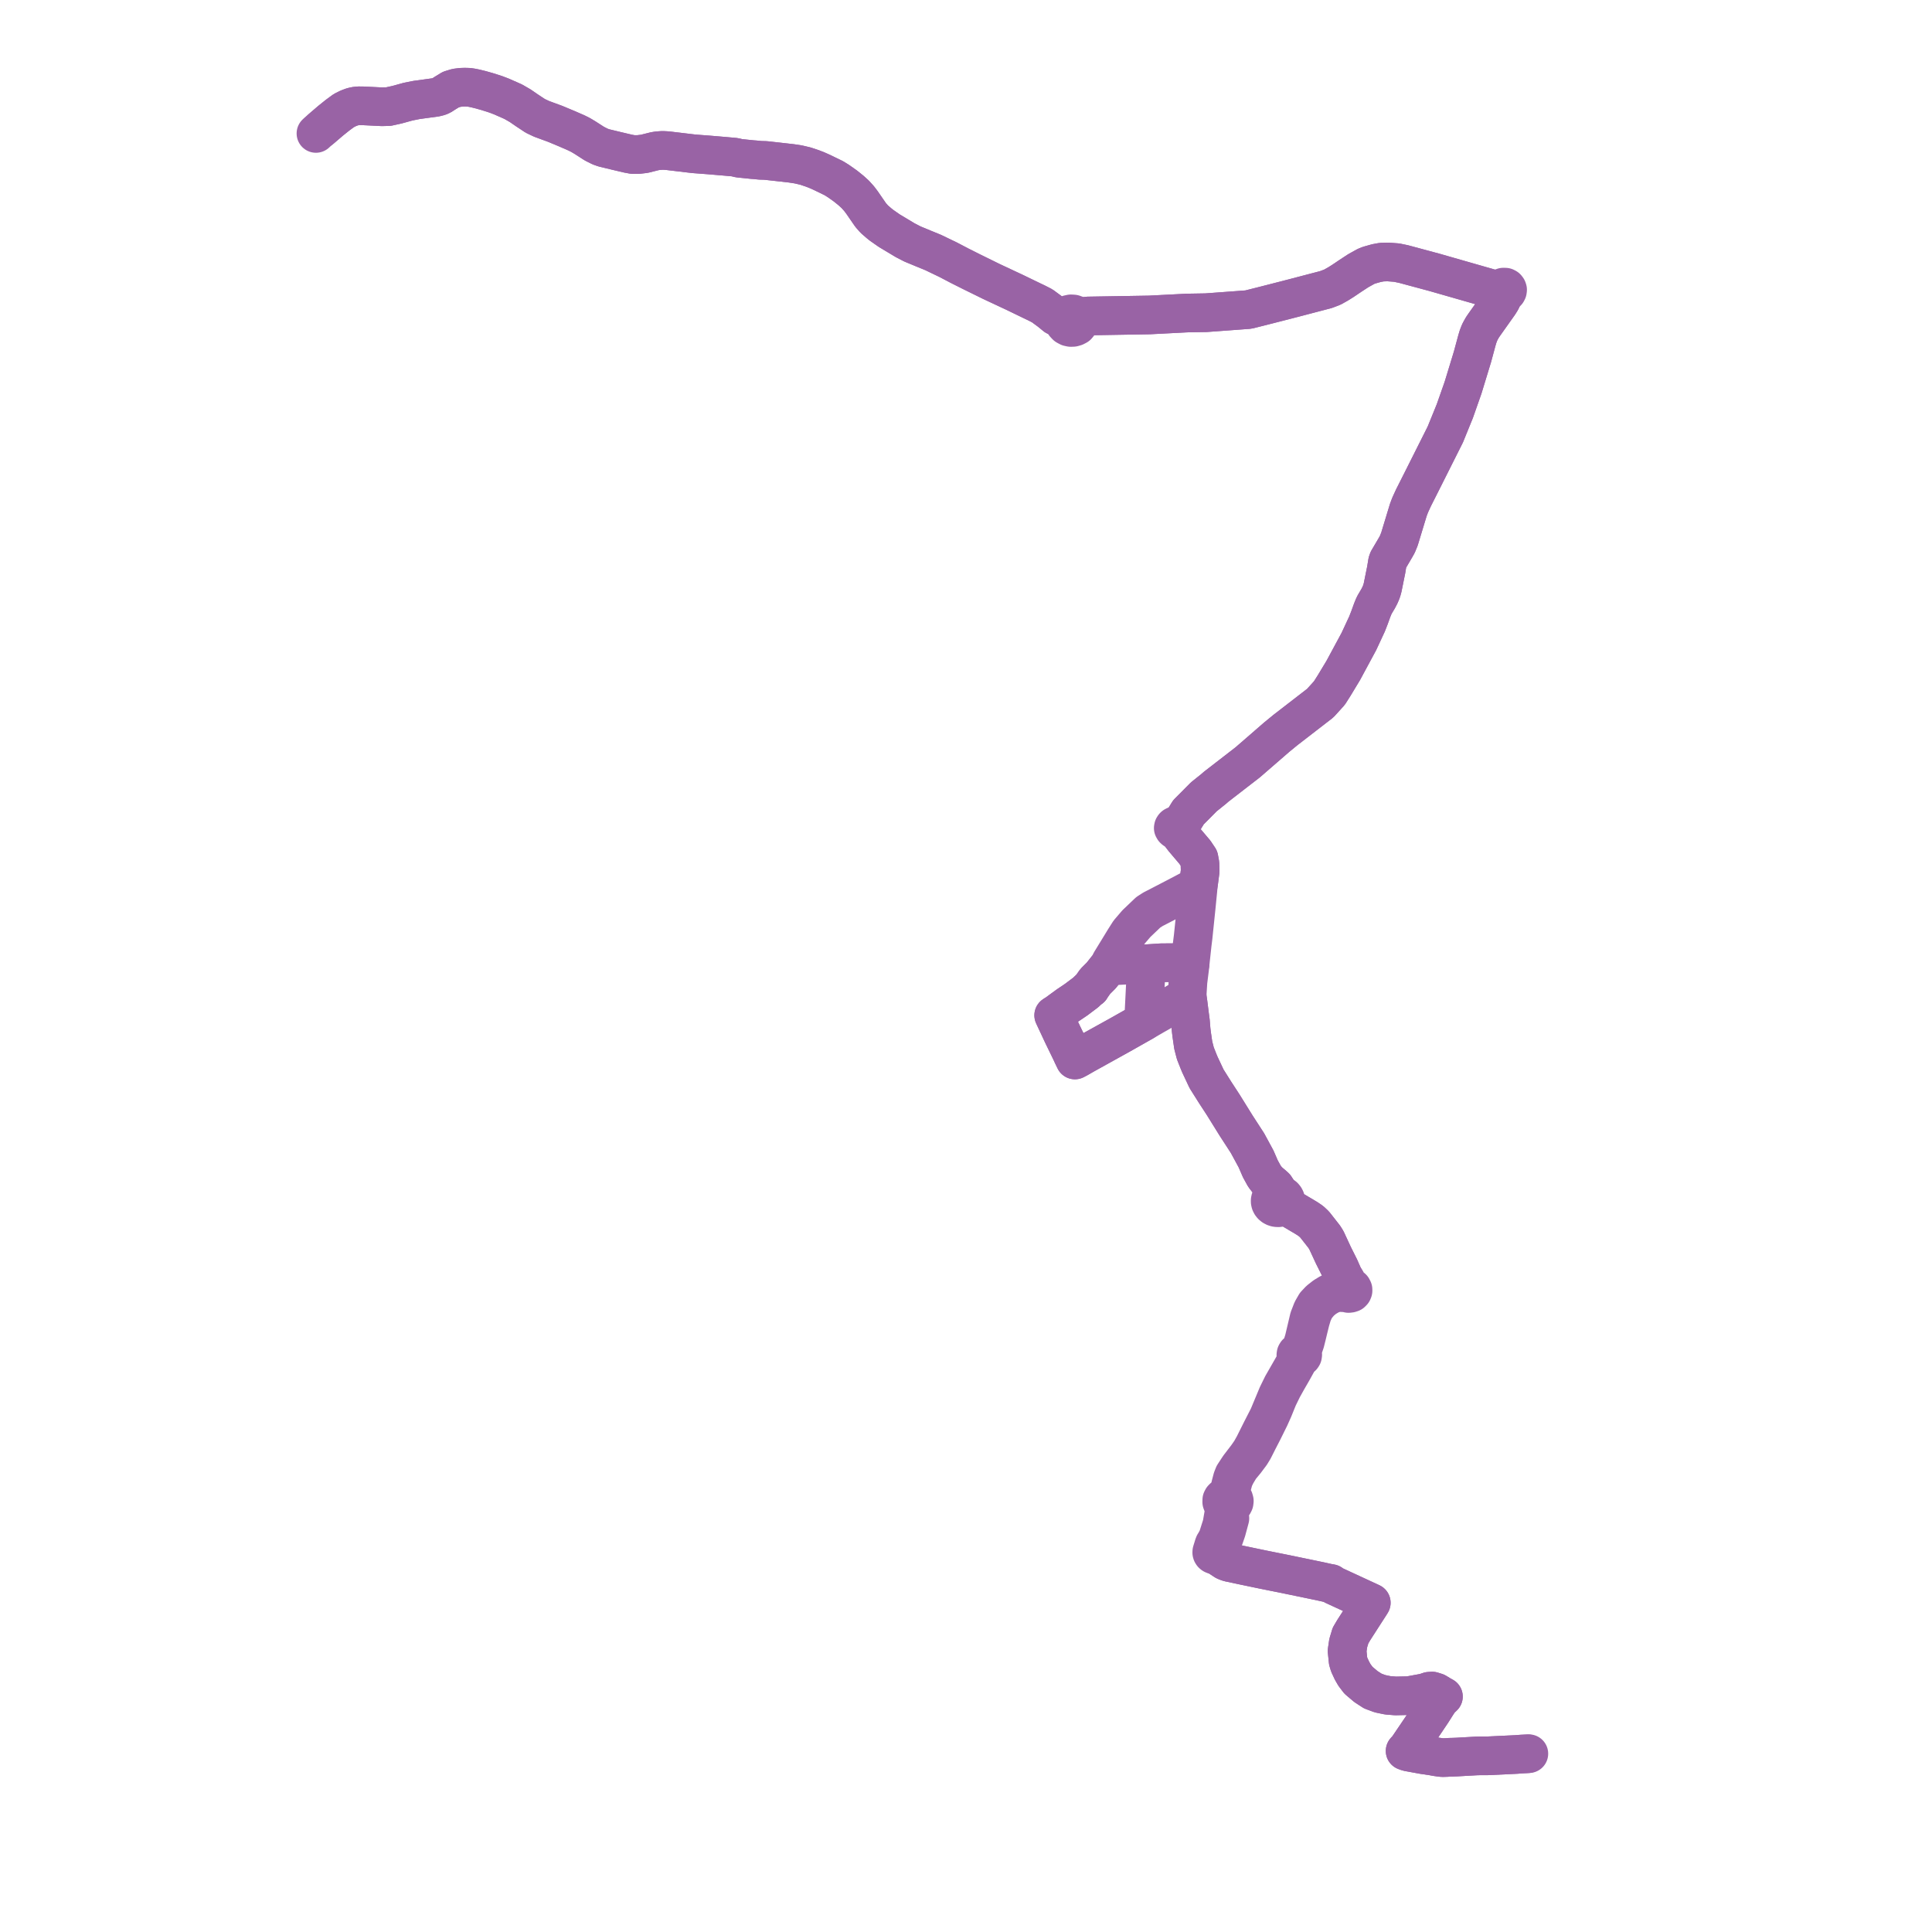     
<svg width="443.172" height="443.172" version="1.1"
     xmlns="http://www.w3.org/2000/svg">

  <title>Plan de ligne</title>
  <desc>Du 0000-00-00 au 9999-01-01</desc>

<path d='M 73.718 29.516 L 75.834 27.702 L 77.451 26.405 L 78.889 25.351 L 79.902 24.849 L 80.746 24.529 L 81.422 24.361 L 82.251 24.265 L 83.314 24.278 L 87.605 24.49 L 89.102 24.452 L 91.079 24.015 L 93.595 23.321 L 95.559 22.928 L 97.579 22.653 L 99.962 22.324 L 100.694 22.139 L 101.168 21.945 L 101.637 21.651 L 102.141 21.326 L 103.419 20.546 L 104.677 20.16 L 105.773 20.021 L 106.388 20 L 107.061 20.002 L 107.563 20.024 L 108.32 20.138 L 109.087 20.299 L 110.325 20.603 L 110.798 20.74 L 111.762 21.011 L 113.678 21.621 L 114.98 22.114 L 117.716 23.32 L 119.335 24.255 L 120.851 25.299 L 122.797 26.585 L 124.205 27.252 L 125.546 27.747 L 126.685 28.165 L 127.386 28.423 L 129.968 29.503 L 132.2 30.473 L 133.179 30.962 L 134.192 31.566 L 136.365 32.964 L 137.646 33.606 L 138.526 33.919 L 141.388 34.61 L 144.038 35.236 L 145.173 35.446 L 146.396 35.446 L 147.804 35.282 L 150.177 34.688 L 150.947 34.565 L 151.97 34.498 L 152.654 34.53 L 152.991 34.552 L 153.454 34.601 L 158.871 35.247 L 159.498 35.307 L 162.513 35.534 L 166.088 35.836 L 168.566 36.059 L 169.369 36.258 L 169.515 36.291 L 172.513 36.603 L 173.233 36.654 L 174.369 36.772 L 175.552 36.804 L 176.069 36.856 L 176.353 36.887 L 176.762 36.934 L 177.79 37.048 L 181.542 37.472 L 183.132 37.716 L 184.764 38.099 L 186.361 38.636 L 187.326 39.009 L 188.51 39.536 L 191.251 40.865 L 192.287 41.507 L 193.932 42.67 L 195.178 43.671 L 196.17 44.571 L 197.046 45.541 L 197.689 46.385 L 199.705 49.307 L 200.531 50.251 L 201.594 51.176 L 202.166 51.639 L 203.966 52.898 L 207.65 55.109 L 209.288 55.957 L 211.798 56.998 L 214.029 57.91 L 215.811 58.767 L 217.504 59.58 L 220.156 60.97 L 222.956 62.376 L 227.394 64.558 L 232.767 67.073 L 237.092 69.166 L 237.748 69.477 L 239.069 70.152 L 240.836 71.454 L 242.123 72.508 L 243.276 73.009 L 243.77 73.189 L 244.012 73.292 L 244.013 73.82 L 244.219 74.319 L 244.606 74.73 L 245.129 75.009 L 245.628 75.116 L 246.142 75.099 L 246.63 74.961 L 247.086 74.722 L 247.14 74.656 L 247.392 74.353 L 247.596 73.925 L 247.645 73.466 L 247.537 73.014 L 247.798 72.906 L 248.521 72.605 L 249.521 72.482 L 263.676 72.245 L 272.266 71.803 L 276.645 71.73 L 286.363 71.013 L 289.816 70.144 L 294.742 68.883 L 297.018 68.294 L 301.797 67.04 L 304.146 66.428 L 305.636 65.861 L 307.014 65.083 L 308.1 64.398 L 309.777 63.267 L 311.544 62.11 L 313.337 61.109 L 314.013 60.838 L 315.754 60.346 L 316.92 60.133 L 318.324 60.085 L 320.353 60.236 L 321.965 60.571 L 323.79 61.062 L 329.028 62.472 L 341.945 66.171 L 343.773 66.446 L 344.213 66.431 L 344.231 66.726 L 344.389 66.987 L 344.658 67.169 L 344.857 67.216 L 344.792 67.508 L 344.605 68.35 L 344.344 68.91 L 343.848 69.707 L 343.438 70.285 L 340.438 74.518 L 340.026 75.126 L 339.655 75.791 L 339.487 76.099 L 339.32 76.484 L 339.053 77.175 L 338.779 78.091 L 337.763 81.849 L 335.655 88.755 L 335.466 89.316 L 334.951 90.783 L 333.716 94.296 L 331.528 99.674 L 326.26 110.165 L 324.227 114.194 L 323.444 115.906 L 323.04 116.989 L 321.011 123.667 L 320.785 124.221 L 320.524 124.862 L 320.134 125.562 L 318.443 128.436 L 318.263 128.941 L 317.962 130.779 L 317.719 131.966 L 317.147 134.796 L 316.96 135.473 L 316.772 135.981 L 316.518 136.56 L 316.114 137.337 L 315.724 137.995 L 315.35 138.623 L 315.095 139.143 L 314.758 139.973 L 314.152 141.648 L 313.583 143.11 L 311.711 147.138 L 311.343 147.82 L 308.123 153.791 L 307.107 155.474 L 306.049 157.229 L 305.417 158.224 L 304.945 158.969 L 302.848 161.284 L 301.398 162.403 L 294.896 167.426 L 292.882 169.074 L 286.207 174.865 L 279.002 180.439 L 278.427 180.941 L 276.136 182.781 L 274.749 184.18 L 273.836 185.1 L 272.616 186.322 L 271.035 188.9 L 270.331 189.731 L 270.233 189.571 L 270.099 189.463 L 269.909 189.388 L 269.741 189.371 L 269.535 189.407 L 269.356 189.501 L 269.282 189.567 L 269.166 189.739 L 269.126 189.955 L 269.17 190.019 L 269.252 190.177 L 269.396 190.307 L 269.535 190.373 L 269.74 190.409 L 269.91 190.392 L 270.508 191.144 L 270.818 191.536 L 271.558 192.499 L 273.719 195.044 L 274.126 195.521 L 274.253 195.727 L 274.912 196.707 L 275.019 196.866 L 275.251 198.114 L 275.303 199.818 L 274.933 202.649 L 274.913 202.781 L 274.861 203.171 L 274.309 203.444 L 272.255 204.525 L 269.823 205.804 L 266.42 207.572 L 264.462 208.581 L 263.395 209.27 L 260.688 211.848 L 259.011 213.803 L 257.948 215.474 L 256.507 217.834 L 254.787 220.644 L 254.339 221.595 L 253.84 222.193 L 252.602 223.758 L 251.234 225.126 L 250.627 225.988 L 250.295 226.458 L 250.175 226.689 L 249.882 226.856 L 249.067 227.641 L 246.881 229.287 L 246.324 229.662 L 245.98 229.895 L 244.934 230.599 L 243.017 232.001 L 242.717 232.226 L 242.471 232.406 L 241.999 232.701 L 241.7 232.899 L 242.706 235.052 L 243.737 237.26 L 245.75 241.403 L 245.958 241.869 L 246.572 243.143 L 247.278 242.773 L 248.874 241.856 L 250.077 241.189 L 256.853 237.432 L 257.648 236.984 L 260.004 235.652 L 260.711 235.252 L 262.312 234.348 L 262.823 224.102 L 262.958 221.712 L 262.975 221.066 L 266.36 220.844 L 267.096 220.838 L 269.248 220.821 L 271.037 220.902 L 271.959 220.942 L 272.196 220.963 L 272.999 221.029 L 272.904 221.944 L 272.875 222.228 L 272.504 225.184 L 272.379 227.214 L 272.341 227.821 L 272.338 228.039 L 272.329 228.666 L 272.479 229.708 L 272.506 229.896 L 272.875 232.819 L 273.072 234.314 L 273.234 236.284 L 273.361 237.318 L 273.654 239.331 L 273.693 239.672 L 274.195 241.613 L 274.985 243.606 L 275.268 244.273 L 276.771 247.467 L 278.699 250.529 L 279.479 251.726 L 280.593 253.436 L 282.692 256.814 L 282.877 257.113 L 283.362 257.894 L 283.586 258.253 L 283.643 258.342 L 284.245 259.269 L 286.155 262.214 L 287.054 263.87 L 288.124 265.843 L 289.109 268.112 L 290.033 269.796 L 290.819 270.813 L 292.124 271.928 L 292.505 272.271 L 292.755 272.659 L 292.792 273.01 L 292.638 273.726 L 292.271 274.15 L 292.018 274.297 L 291.823 274.455 L 291.656 274.636 L 291.524 274.837 L 291.427 275.052 L 291.359 275.353 L 291.36 275.66 L 291.433 275.961 L 291.573 276.243 L 291.774 276.496 L 292.044 276.719 L 292.362 276.89 L 292.714 277 L 293.085 277.045 L 293.417 277.03 L 293.74 276.962 L 294.043 276.845 L 294.655 276.891 L 295.576 277.038 L 295.886 277.096 L 296.87 277.734 L 298.617 278.768 L 298.763 278.851 L 299.871 279.521 L 300.745 280.114 L 301.57 280.895 L 302.21 281.712 L 303.393 283.22 L 303.783 283.72 L 304.265 284.498 L 305.84 287.898 L 307.275 290.766 L 308.215 292.9 L 308.528 293.87 L 308.622 294.359 L 308.648 294.492 L 308.705 295.061 L 308.714 295.542 L 308.669 295.608 L 308.003 295.792 L 307.712 295.875 L 307.439 295.954 L 307.108 296.049 L 305.925 296.311 L 304.843 296.713 L 303.816 297.341 L 302.68 298.232 L 301.743 299.228 L 300.991 300.537 L 300.282 302.363 L 299.691 304.866 L 299.107 307.337 L 298.656 308.784 L 298.588 309 L 298.489 309.25 L 298.436 309.382 L 298.137 310.133 L 297.683 310.181 L 297.414 310.373 L 297.288 310.583 L 297.252 310.816 L 297.313 311.049 L 297.462 311.247 L 297.763 311.421 L 297.484 311.908 L 297.389 312.073 L 296.229 314.098 L 294.894 316.428 L 294.14 317.743 L 293.623 318.797 L 293.044 319.977 L 291.459 323.778 L 290.966 324.961 L 290.368 326.128 L 289.289 328.236 L 289.11 328.594 L 287.659 331.498 L 287.472 331.831 L 287.056 332.575 L 286.901 332.851 L 286.037 334.095 L 284.216 336.475 L 283.923 336.921 L 283.026 338.291 L 282.728 339.043 L 282.694 339.128 L 282.548 339.679 L 282.258 340.779 L 282.074 341.787 L 281.949 342.306 L 281.884 342.574 L 281.799 342.761 L 281.662 342.972 L 281.532 343.23 L 281.442 343.251 L 281.08 343.304 L 280.646 343.523 L 280.402 343.766 L 280.257 344.049 L 280.246 344.541 L 280.466 345.122 L 280.769 345.387 L 280.969 345.459 L 281.141 345.522 L 281.212 345.781 L 280.8 346.704 L 280.603 347.847 L 280.281 349.718 L 279.289 352.837 L 278.745 353.825 L 278.617 354.059 L 278.546 354.136 L 278.466 354.299 L 278.222 355.094 L 277.964 355.932 L 277.957 356.16 L 278.001 356.3 L 278.103 356.456 L 278.251 356.58 L 278.483 356.68 L 278.686 356.707 L 278.882 356.688 L 279.003 356.652 L 279.266 356.884 L 279.607 357.125 L 281.013 358.056 L 281.553 358.281 L 282.037 358.427 L 282.649 358.545 L 284.72 358.994 L 286.856 359.44 L 289.71 360.036 L 292.266 360.55 L 293.532 360.803 L 294.922 361.082 L 297.058 361.526 L 300.571 362.253 L 302.807 362.717 L 304.618 363.119 L 305.318 363.242 L 305.568 363.439 L 305.944 363.667 L 309.225 365.181 L 311.386 366.181 L 314.148 367.457 L 314.305 367.531 L 314.554 367.65 L 314.294 368.065 L 311.715 372.071 L 310.572 373.845 L 309.791 375.158 L 309.267 376.894 L 309 378.693 L 309.236 381.002 L 309.498 381.876 L 310.136 383.248 L 310.707 384.237 L 311.608 385.421 L 312.085 385.83 L 312.994 386.597 L 313.353 386.899 L 314.647 387.73 L 314.876 387.888 L 316.562 388.513 L 318.332 388.879 L 320.132 389.023 L 320.471 389.016 L 323.182 388.958 L 326.823 388.291 L 327.821 387.948 L 328.519 387.902 L 329.445 388.193 L 330.491 388.828 L 331.102 389.164 L 330.291 389.933 L 329.646 390.888 L 329.289 391.453 L 328.487 392.72 L 327.674 393.933 L 326.762 395.29 L 322.917 400.968 L 322.311 401.638 L 322.92 401.863 L 326.482 402.515 L 328.772 402.855 L 329.076 402.919 L 329.544 403 L 330.274 403.102 L 330.865 403.172 L 331.837 403.143 L 332.549 403.092 L 333.057 403.082 L 334.144 403.044 L 336.435 402.914 L 337.398 402.86 L 338.695 402.787 L 339.375 402.77 L 340.059 402.768 L 340.737 402.765 L 341.197 402.764 L 347.821 402.451 L 348.636 402.385 L 349.06 402.355 L 350.006 402.309 L 350.7 402.27' fill='transparent' stroke='#9963a5' stroke-linecap='round' stroke-linejoin='round' stroke-width='8.863'/><path d='M 350.378 402.288 L 350.006 402.309 L 349.06 402.355 L 348.636 402.385 L 347.821 402.451 L 341.197 402.764 L 340.737 402.765 L 340.059 402.768 L 339.375 402.77 L 338.695 402.787 L 336.435 402.914 L 334.144 403.044 L 333.057 403.082 L 332.549 403.092 L 331.837 403.143 L 330.865 403.172 L 330.274 403.102 L 329.544 403 L 329.076 402.919 L 328.772 402.855 L 326.482 402.515 L 322.92 401.863 L 322.311 401.638 L 322.917 400.968 L 324.066 399.271 L 326.762 395.29 L 327.674 393.933 L 328.487 392.72 L 329.646 390.888 L 330.291 389.933 L 331.102 389.164 L 330.491 388.828 L 329.445 388.193 L 328.519 387.902 L 327.821 387.948 L 326.823 388.291 L 323.182 388.958 L 320.471 389.016 L 320.132 389.023 L 318.332 388.879 L 316.562 388.513 L 314.876 387.888 L 314.647 387.73 L 313.353 386.899 L 312.994 386.597 L 312.085 385.83 L 311.608 385.421 L 310.707 384.237 L 310.136 383.248 L 309.498 381.876 L 309.236 381.002 L 309 378.693 L 309.088 378.105 L 309.267 376.894 L 309.791 375.158 L 310.572 373.845 L 314.294 368.065 L 314.554 367.65 L 314.305 367.531 L 314.148 367.457 L 312.36 366.631 L 309.225 365.181 L 305.944 363.667 L 305.568 363.439 L 305.318 363.242 L 304.618 363.119 L 302.807 362.717 L 300.571 362.253 L 297.058 361.526 L 294.922 361.082 L 293.532 360.803 L 292.266 360.55 L 289.71 360.036 L 286.856 359.44 L 284.72 358.994 L 282.649 358.545 L 282.037 358.427 L 281.553 358.281 L 281.013 358.056 L 279.607 357.125 L 279.266 356.884 L 279.003 356.652 L 279.268 356.484 L 279.43 356.21 L 279.892 354.643 L 279.984 354.287 L 280.347 353.902 L 280.833 352.637 L 280.961 352.265 L 281.364 351.094 L 282.121 348.282 L 281.929 346.421 L 282.026 346.068 L 282.029 345.613 L 282.573 345.413 L 282.913 345.013 L 283.095 344.65 L 283.136 344.286 L 283.027 343.898 L 282.77 343.565 L 282.604 343.439 L 282.438 343.346 L 282.331 342.771 L 282.365 342.124 L 282.58 340.911 L 282.835 339.954 L 283.01 339.298 L 283.109 339.095 L 283.575 338.137 L 283.946 337.52 L 284.242 337.029 L 284.476 336.641 L 285.433 335.482 L 285.715 335.139 L 286.937 333.5 L 287.415 332.716 L 287.552 332.491 L 287.711 332.179 L 287.98 331.651 L 288.058 331.495 L 288.595 330.427 L 289.361 328.94 L 289.742 328.201 L 290.718 326.224 L 291.282 325.083 L 291.816 323.888 L 292.106 323.238 L 293.158 320.635 L 293.97 318.977 L 294.288 318.328 L 294.516 317.931 L 295.163 316.768 L 295.249 316.613 L 296.469 314.5 L 297.439 312.747 L 297.647 312.369 L 297.765 312.139 L 298.144 311.449 L 298.303 311.426 L 298.431 311.364 L 298.542 311.31 L 298.644 311.224 L 298.758 311.057 L 298.782 311.021 L 298.828 310.725 L 298.756 310.497 L 298.598 310.304 L 298.745 309.765 L 298.782 309.656 L 298.814 309.559 L 299.393 307.846 L 299.754 306.411 L 300.055 305.155 L 300.148 304.769 L 300.312 304.105 L 300.576 303.035 L 301.038 301.475 L 301.509 300.409 L 301.974 299.656 L 302.821 298.654 L 303.826 297.799 L 304.831 297.194 L 305.773 296.753 L 306.652 296.557 L 307.356 296.482 L 307.487 296.49 L 307.755 296.506 L 308.192 296.532 L 308.906 296.537 L 309.041 296.616 L 309.329 296.705 L 309.7 296.664 L 310.03 296.554 L 310.182 296.401 L 310.267 296.315 L 310.368 296.063 L 310.363 295.795 L 310.203 295.479 L 309.976 295.294 L 309.784 295.212 L 309.584 295.176 L 309.334 294.853 L 309.115 294.476 L 309.019 294.243 L 308.888 293.923 L 308.606 293.444 L 308.215 292.9 L 307.846 292.063 L 307.275 290.766 L 305.84 287.898 L 304.265 284.498 L 303.783 283.72 L 303.393 283.22 L 301.57 280.895 L 300.745 280.114 L 299.871 279.521 L 298.763 278.851 L 298.617 278.768 L 296.87 277.734 L 295.886 277.096 L 295.57 276.723 L 295.254 276.242 L 294.944 275.659 L 294.944 275.341 L 294.869 275.031 L 294.722 274.74 L 294.508 274.48 L 294.195 274.237 L 293.824 274.063 L 293.395 273.582 L 292.941 272.921 L 292.755 272.659 L 292.505 272.271 L 292.124 271.928 L 290.819 270.813 L 290.033 269.796 L 289.109 268.112 L 288.124 265.843 L 287.054 263.87 L 286.155 262.214 L 284.245 259.269 L 283.643 258.342 L 283.586 258.253 L 283.362 257.894 L 282.877 257.113 L 282.692 256.814 L 280.593 253.436 L 279.444 251.672 L 278.699 250.529 L 276.771 247.467 L 275.268 244.273 L 274.985 243.606 L 274.195 241.613 L 273.693 239.672 L 273.654 239.331 L 273.361 237.318 L 273.234 236.284 L 273.072 234.314 L 272.875 232.819 L 272.644 230.99 L 272.506 229.896 L 272.479 229.708 L 272.329 228.666 L 271.591 228.966 L 269.762 230.048 L 267.452 231.414 L 264.829 232.892 L 262.312 234.348 L 260.711 235.252 L 259.44 235.971 L 257.648 236.984 L 256.853 237.432 L 248.874 241.856 L 247.278 242.773 L 246.572 243.143 L 245.958 241.869 L 245.75 241.403 L 245.389 240.658 L 243.737 237.26 L 242.706 235.052 L 241.7 232.899 L 241.999 232.701 L 242.471 232.406 L 242.717 232.226 L 243.017 232.001 L 244.934 230.599 L 245.98 229.895 L 246.324 229.662 L 246.881 229.287 L 248.191 228.301 L 249.067 227.641 L 249.882 226.856 L 250.175 226.689 L 250.295 226.458 L 250.627 225.988 L 251.234 225.126 L 252.602 223.758 L 253.84 222.193 L 254.339 221.595 L 255.537 221.538 L 258.065 221.408 L 259.761 221.287 L 260.864 221.211 L 262.975 221.066 L 266.36 220.844 L 269.248 220.821 L 271.037 220.902 L 271.959 220.942 L 272.196 220.963 L 272.999 221.029 L 273.105 220.059 L 273.128 219.839 L 273.244 218.765 L 273.483 216.55 L 273.686 214.932 L 274.388 208.166 L 274.492 207.106 L 274.746 204.529 L 274.773 204.26 L 274.861 203.171 L 274.913 202.781 L 274.933 202.649 L 275.109 201.303 L 275.303 199.818 L 275.251 198.114 L 275.019 196.866 L 274.912 196.707 L 274.253 195.727 L 274.126 195.521 L 273.719 195.044 L 271.558 192.499 L 270.818 191.536 L 269.91 190.392 L 270.101 190.316 L 270.273 190.157 L 270.349 189.989 L 270.331 189.731 L 271.035 188.9 L 272.616 186.322 L 273.836 185.1 L 274.798 184.131 L 276.136 182.781 L 278.427 180.941 L 279.002 180.439 L 286.207 174.865 L 292.882 169.074 L 294.896 167.426 L 301.398 162.403 L 302.848 161.284 L 304.945 158.969 L 305.417 158.224 L 306.049 157.229 L 307.107 155.474 L 308.123 153.791 L 311.343 147.82 L 311.711 147.138 L 313.583 143.11 L 314.152 141.648 L 314.758 139.973 L 315.095 139.143 L 315.35 138.623 L 315.724 137.995 L 316.114 137.337 L 316.518 136.56 L 316.772 135.981 L 316.96 135.473 L 317.147 134.796 L 317.719 131.966 L 317.962 130.779 L 318.263 128.941 L 318.443 128.436 L 320.134 125.562 L 320.524 124.862 L 320.785 124.221 L 321.011 123.667 L 323.04 116.989 L 323.444 115.906 L 324.227 114.194 L 326.26 110.165 L 331.528 99.674 L 333.716 94.296 L 335.466 89.316 L 335.655 88.755 L 337.763 81.849 L 338.779 78.091 L 339.053 77.175 L 339.32 76.484 L 339.487 76.099 L 339.655 75.791 L 340.026 75.126 L 340.438 74.518 L 343.848 69.707 L 344.344 68.91 L 344.605 68.35 L 344.792 67.508 L 344.857 67.216 L 345.069 67.239 L 345.465 67.125 L 345.661 66.985 L 345.788 66.744 L 345.823 66.462 L 345.746 66.233 L 345.569 66.005 L 345.31 65.869 L 344.844 65.859 L 344.548 65.971 L 344.326 66.172 L 344.213 66.431 L 343.773 66.446 L 341.945 66.171 L 329.028 62.472 L 321.965 60.571 L 320.353 60.236 L 318.324 60.085 L 316.92 60.133 L 315.754 60.346 L 314.013 60.838 L 313.337 61.109 L 311.544 62.11 L 309.777 63.267 L 308.1 64.398 L 307.014 65.083 L 305.636 65.861 L 304.146 66.428 L 301.797 67.04 L 297.018 68.294 L 294.742 68.883 L 289.816 70.144 L 286.363 71.013 L 280.176 71.47 L 276.645 71.73 L 272.266 71.803 L 263.676 72.245 L 249.521 72.482 L 248.521 72.605 L 247.798 72.906 L 247.537 73.014 L 247.244 72.568 L 246.799 72.227 L 246.25 72.026 L 245.655 71.988 L 245.077 72.116 L 244.576 72.398 L 244.208 72.805 L 244.012 73.292 L 243.77 73.189 L 243.276 73.009 L 242.123 72.508 L 240.836 71.454 L 239.069 70.152 L 237.748 69.477 L 237.092 69.166 L 232.767 67.073 L 227.394 64.558 L 223.634 62.709 L 222.956 62.376 L 220.156 60.97 L 217.504 59.58 L 215.811 58.767 L 214.029 57.91 L 211.798 56.998 L 209.288 55.957 L 207.65 55.109 L 203.966 52.898 L 202.166 51.639 L 201.594 51.176 L 200.531 50.251 L 199.705 49.307 L 197.689 46.385 L 197.046 45.541 L 196.17 44.571 L 195.178 43.671 L 193.932 42.67 L 192.287 41.507 L 191.251 40.865 L 188.51 39.536 L 187.326 39.009 L 186.361 38.636 L 184.764 38.099 L 183.132 37.716 L 181.542 37.472 L 177.79 37.048 L 176.762 36.934 L 176.353 36.887 L 176.069 36.856 L 175.552 36.804 L 174.369 36.772 L 173.233 36.654 L 172.513 36.603 L 169.515 36.291 L 169.369 36.258 L 168.566 36.059 L 166.088 35.836 L 164.314 35.686 L 162.513 35.534 L 159.498 35.307 L 158.871 35.247 L 153.454 34.601 L 152.991 34.552 L 152.654 34.53 L 151.97 34.498 L 150.947 34.565 L 150.177 34.688 L 147.804 35.282 L 146.396 35.446 L 145.173 35.446 L 144.038 35.236 L 141.388 34.61 L 138.526 33.919 L 137.646 33.606 L 136.365 32.964 L 134.192 31.566 L 133.179 30.962 L 132.2 30.473 L 129.968 29.503 L 127.386 28.423 L 126.685 28.165 L 125.546 27.747 L 124.205 27.252 L 122.797 26.585 L 120.851 25.299 L 119.335 24.255 L 117.716 23.32 L 114.98 22.114 L 113.678 21.621 L 111.762 21.011 L 110.798 20.74 L 110.325 20.603 L 109.087 20.299 L 108.32 20.138 L 107.563 20.024 L 107.061 20.002 L 106.388 20 L 105.773 20.021 L 104.677 20.16 L 103.419 20.546 L 102.141 21.326 L 101.637 21.651 L 101.168 21.945 L 100.694 22.139 L 99.962 22.324 L 97.579 22.653 L 95.559 22.928 L 93.595 23.321 L 91.079 24.015 L 89.102 24.452 L 87.605 24.49 L 83.314 24.278 L 82.251 24.265 L 81.422 24.361 L 80.746 24.529 L 79.902 24.849 L 78.889 25.351 L 77.451 26.405 L 75.834 27.702 L 72.785 30.315 L 72.472 30.611' fill='transparent' stroke='#9963a5' stroke-linecap='round' stroke-linejoin='round' stroke-width='8.863'/>
</svg>
